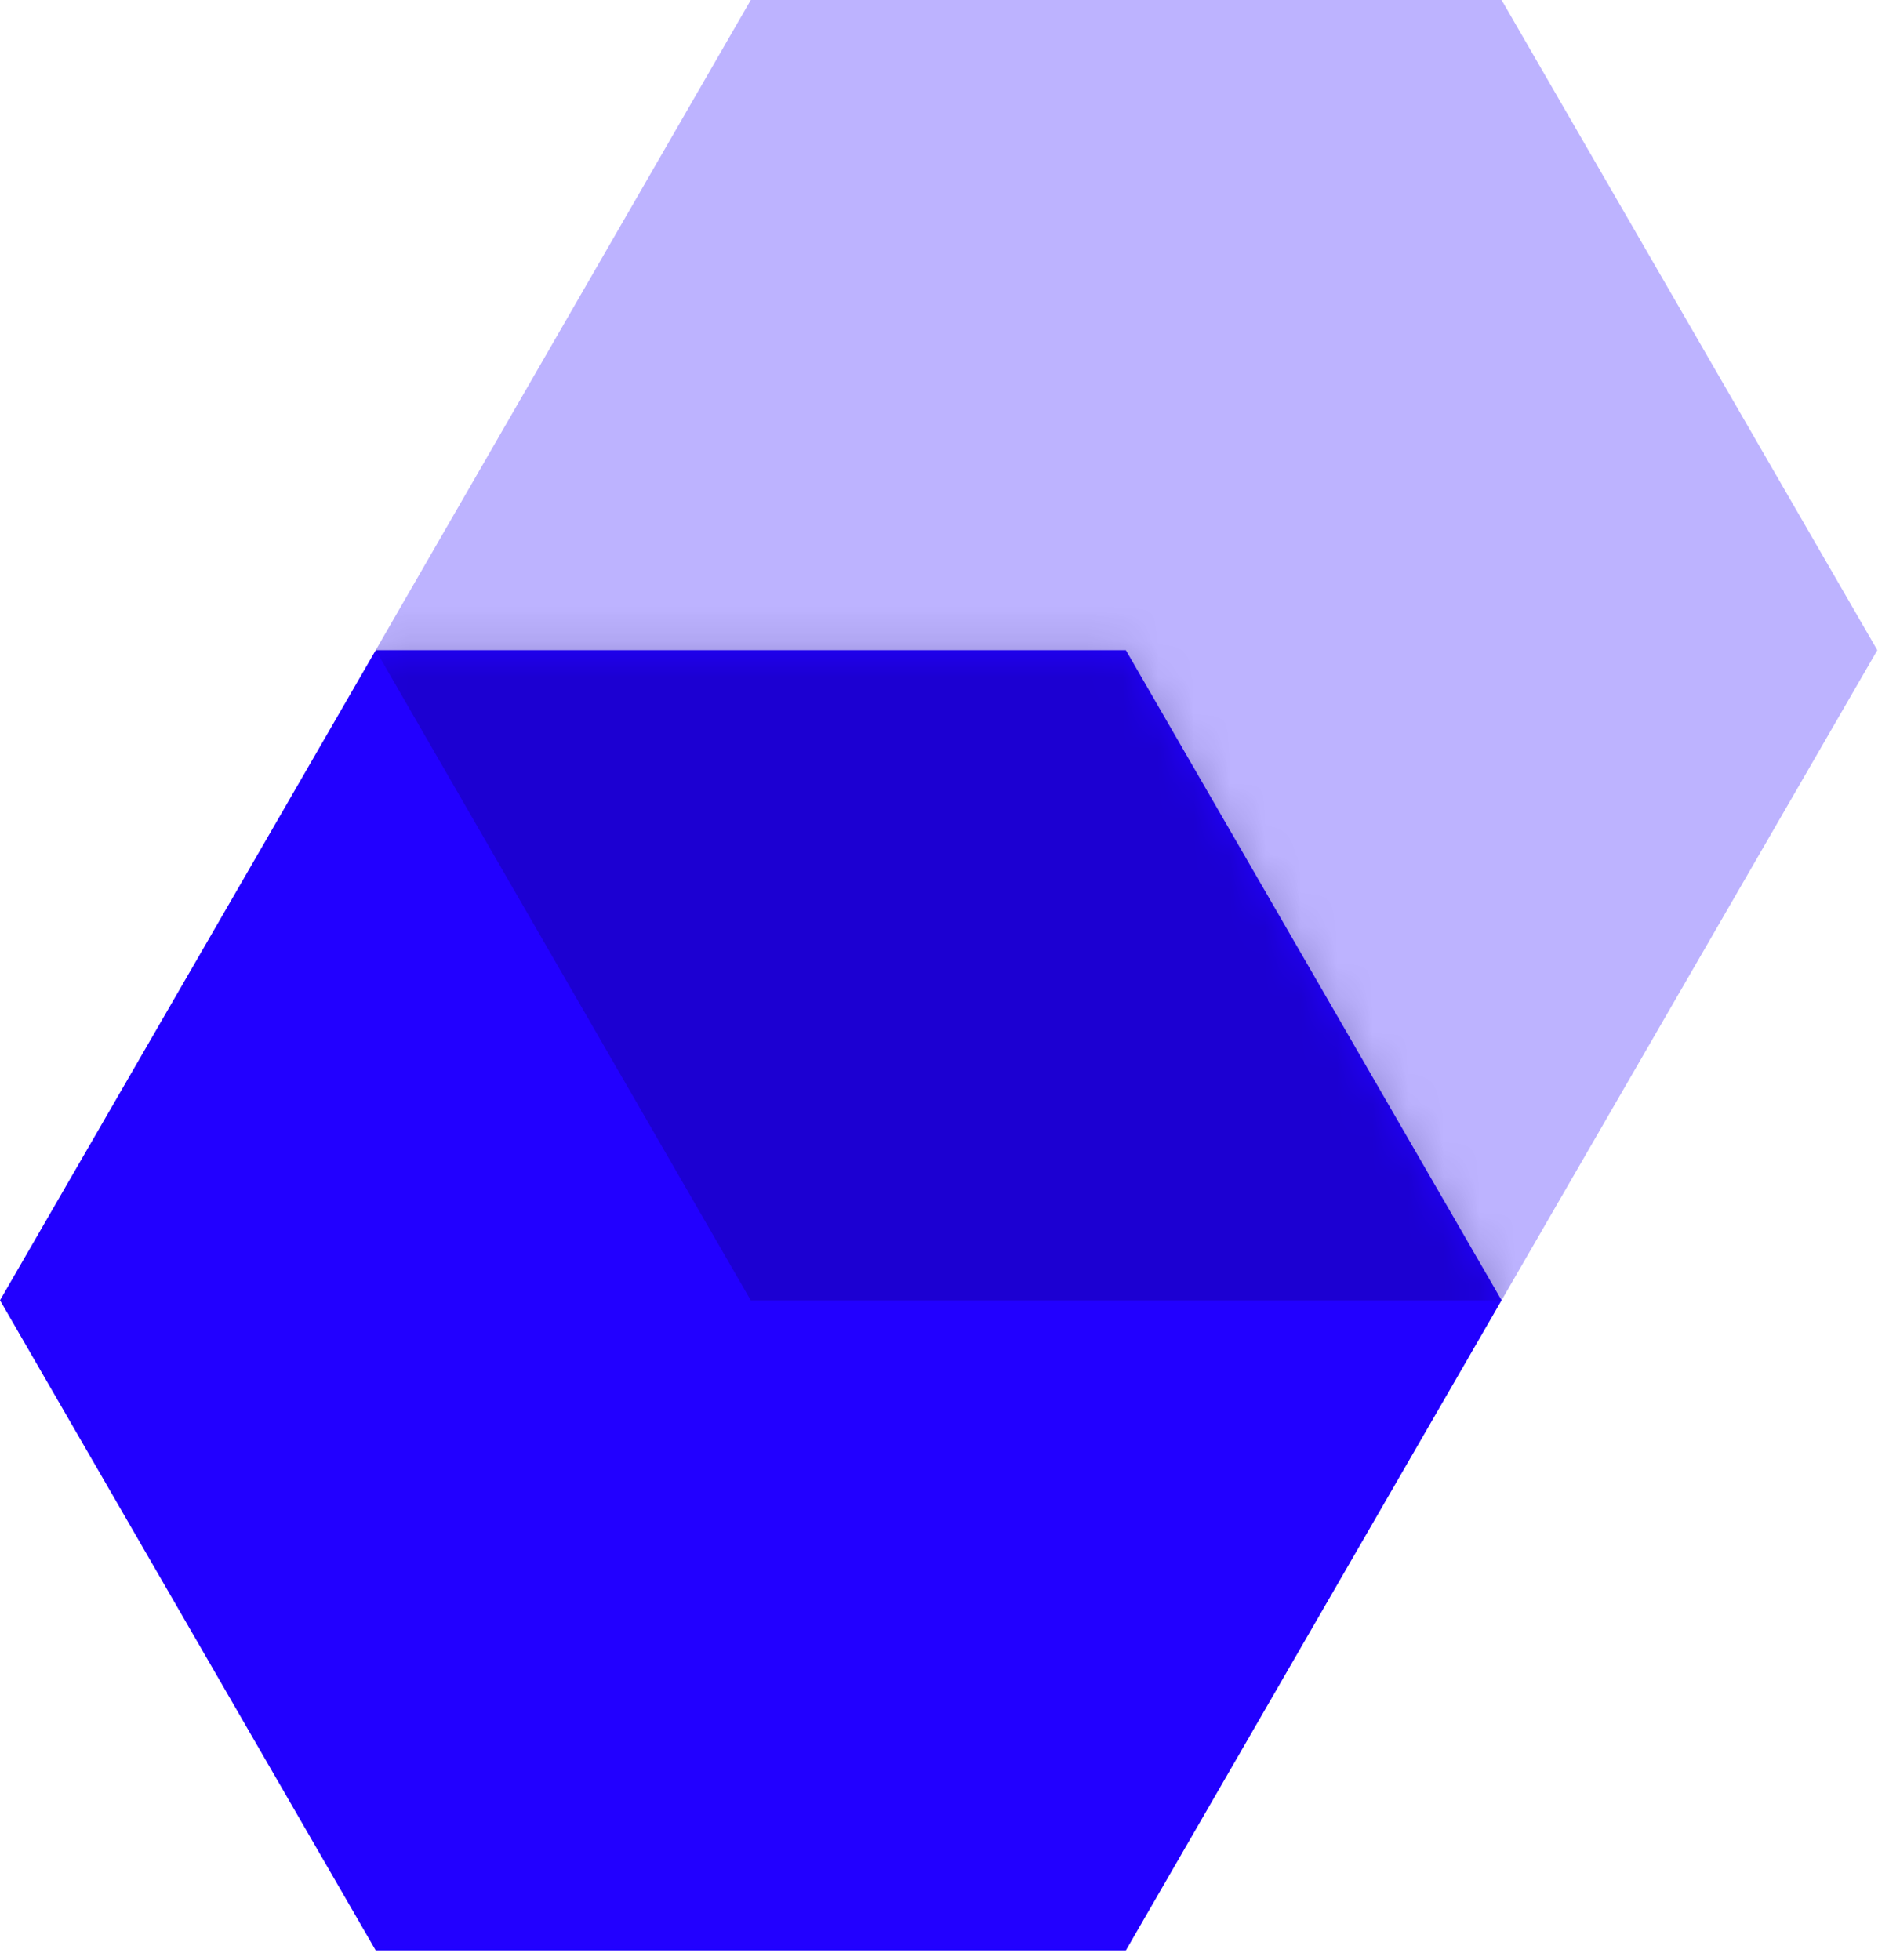 <svg xmlns="http://www.w3.org/2000/svg" xmlns:xlink="http://www.w3.org/1999/xlink" width="53" height="55" viewBox="0 0 53 55">
    <defs>
        <path id="4rolapadna" d="M31.588 1.742L10.542 1.742 0 19.983 10.542 38.225 31.588 38.225 42.13 19.983z"/>
    </defs>
    <g fill="none" fill-rule="evenodd">
        <g>
            <g>
                <g transform="translate(-755 -147) translate(755 147) translate(0 16.5)">
                    <mask id="hfd3yoa6ob" fill="#fff">
                        <use xlink:href="#4rolapadna"/>
                    </mask>
                    <use fill="#20F" fill-rule="nonzero" xlink:href="#4rolapadna"/>
                    <path fill="#000" fill-rule="nonzero" d="M42.13 -16.5L21.065 -16.5 10.542 1.742 21.065 19.983 42.13 19.983 52.672 1.742z" opacity=".5" style="mix-blend-mode:multiply" mask="url(#hfd3yoa6ob)"/>
                </g>
                <path fill="#20F" fill-rule="nonzero" d="M42.13 0L21.065 0 10.542 18.242 21.065 36.483 42.13 36.483 52.672 18.242z" opacity=".3" transform="translate(-755 -147) translate(755 147)"/>
            </g>
        </g>
    </g>
</svg>
